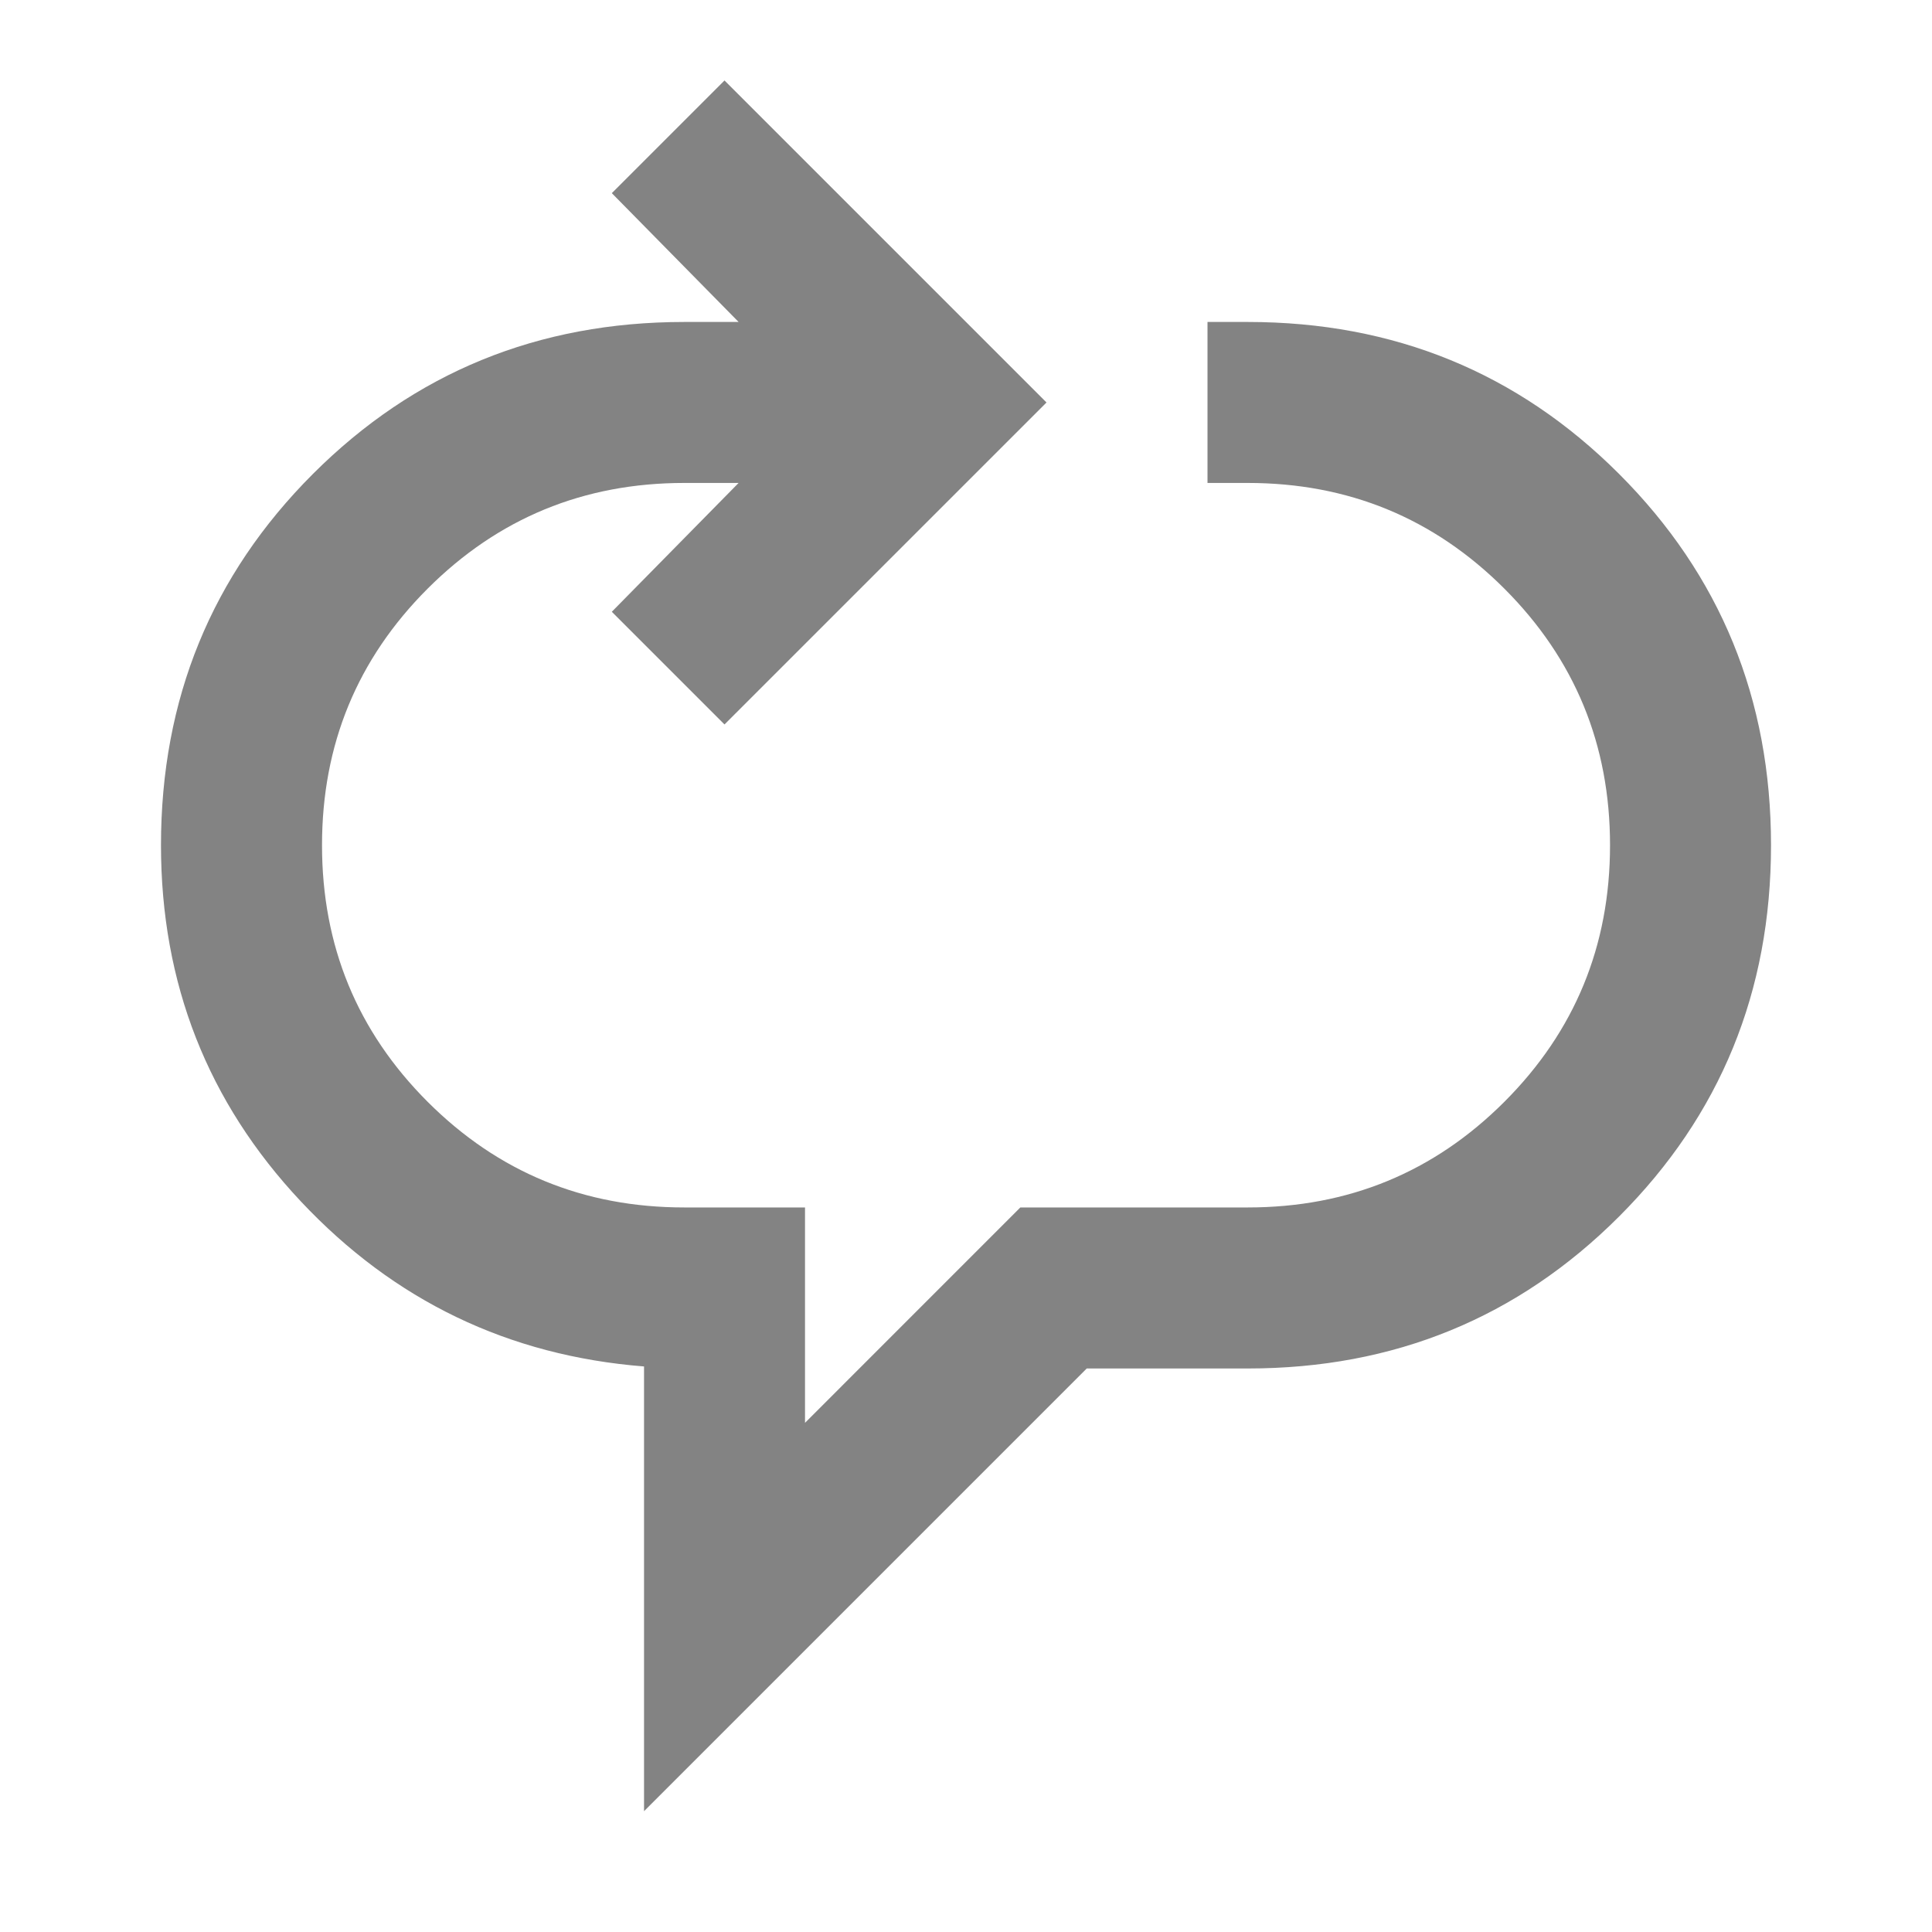 <svg width="40" height="40" viewBox="0 0 40 40" fill="none" xmlns="http://www.w3.org/2000/svg">
<mask id="mask0_15889_31726" style="mask-type:alpha" maskUnits="userSpaceOnUse" x="0" y="0" width="40" height="40">
<rect width="40" height="40" fill="#D9D9D9"/>
</mask>
<g mask="url(#mask0_15889_31726)">
<path d="M13.334 37.499V28.291C10.528 28.069 8.16 26.93 6.229 24.874C4.299 22.819 3.333 20.36 3.333 17.499C3.333 14.472 4.382 11.909 6.479 9.812C8.577 7.715 11.139 6.666 14.167 6.666H15.292L12.667 3.999L15 1.666L21.667 8.333L15 14.999L12.667 12.666L15.292 9.999H14.167C12.084 9.999 10.313 10.729 8.854 12.187C7.396 13.645 6.667 15.416 6.667 17.499C6.667 19.583 7.396 21.354 8.854 22.812C10.313 24.27 12.084 24.999 14.167 24.999H16.667V29.458L21.125 24.999H25.834C27.917 24.999 29.688 24.27 31.146 22.812C32.604 21.354 33.334 19.583 33.334 17.499C33.334 15.416 32.604 13.645 31.146 12.187C29.688 10.729 27.917 9.999 25.834 9.999H25V6.666H25.834C28.861 6.666 31.424 7.715 33.521 9.812C35.618 11.909 36.667 14.472 36.667 17.499C36.667 20.527 35.618 23.09 33.521 25.187C31.424 27.284 28.861 28.333 25.834 28.333H22.5L13.334 37.499Z" fill="#838383"/>
</g>
</svg>
